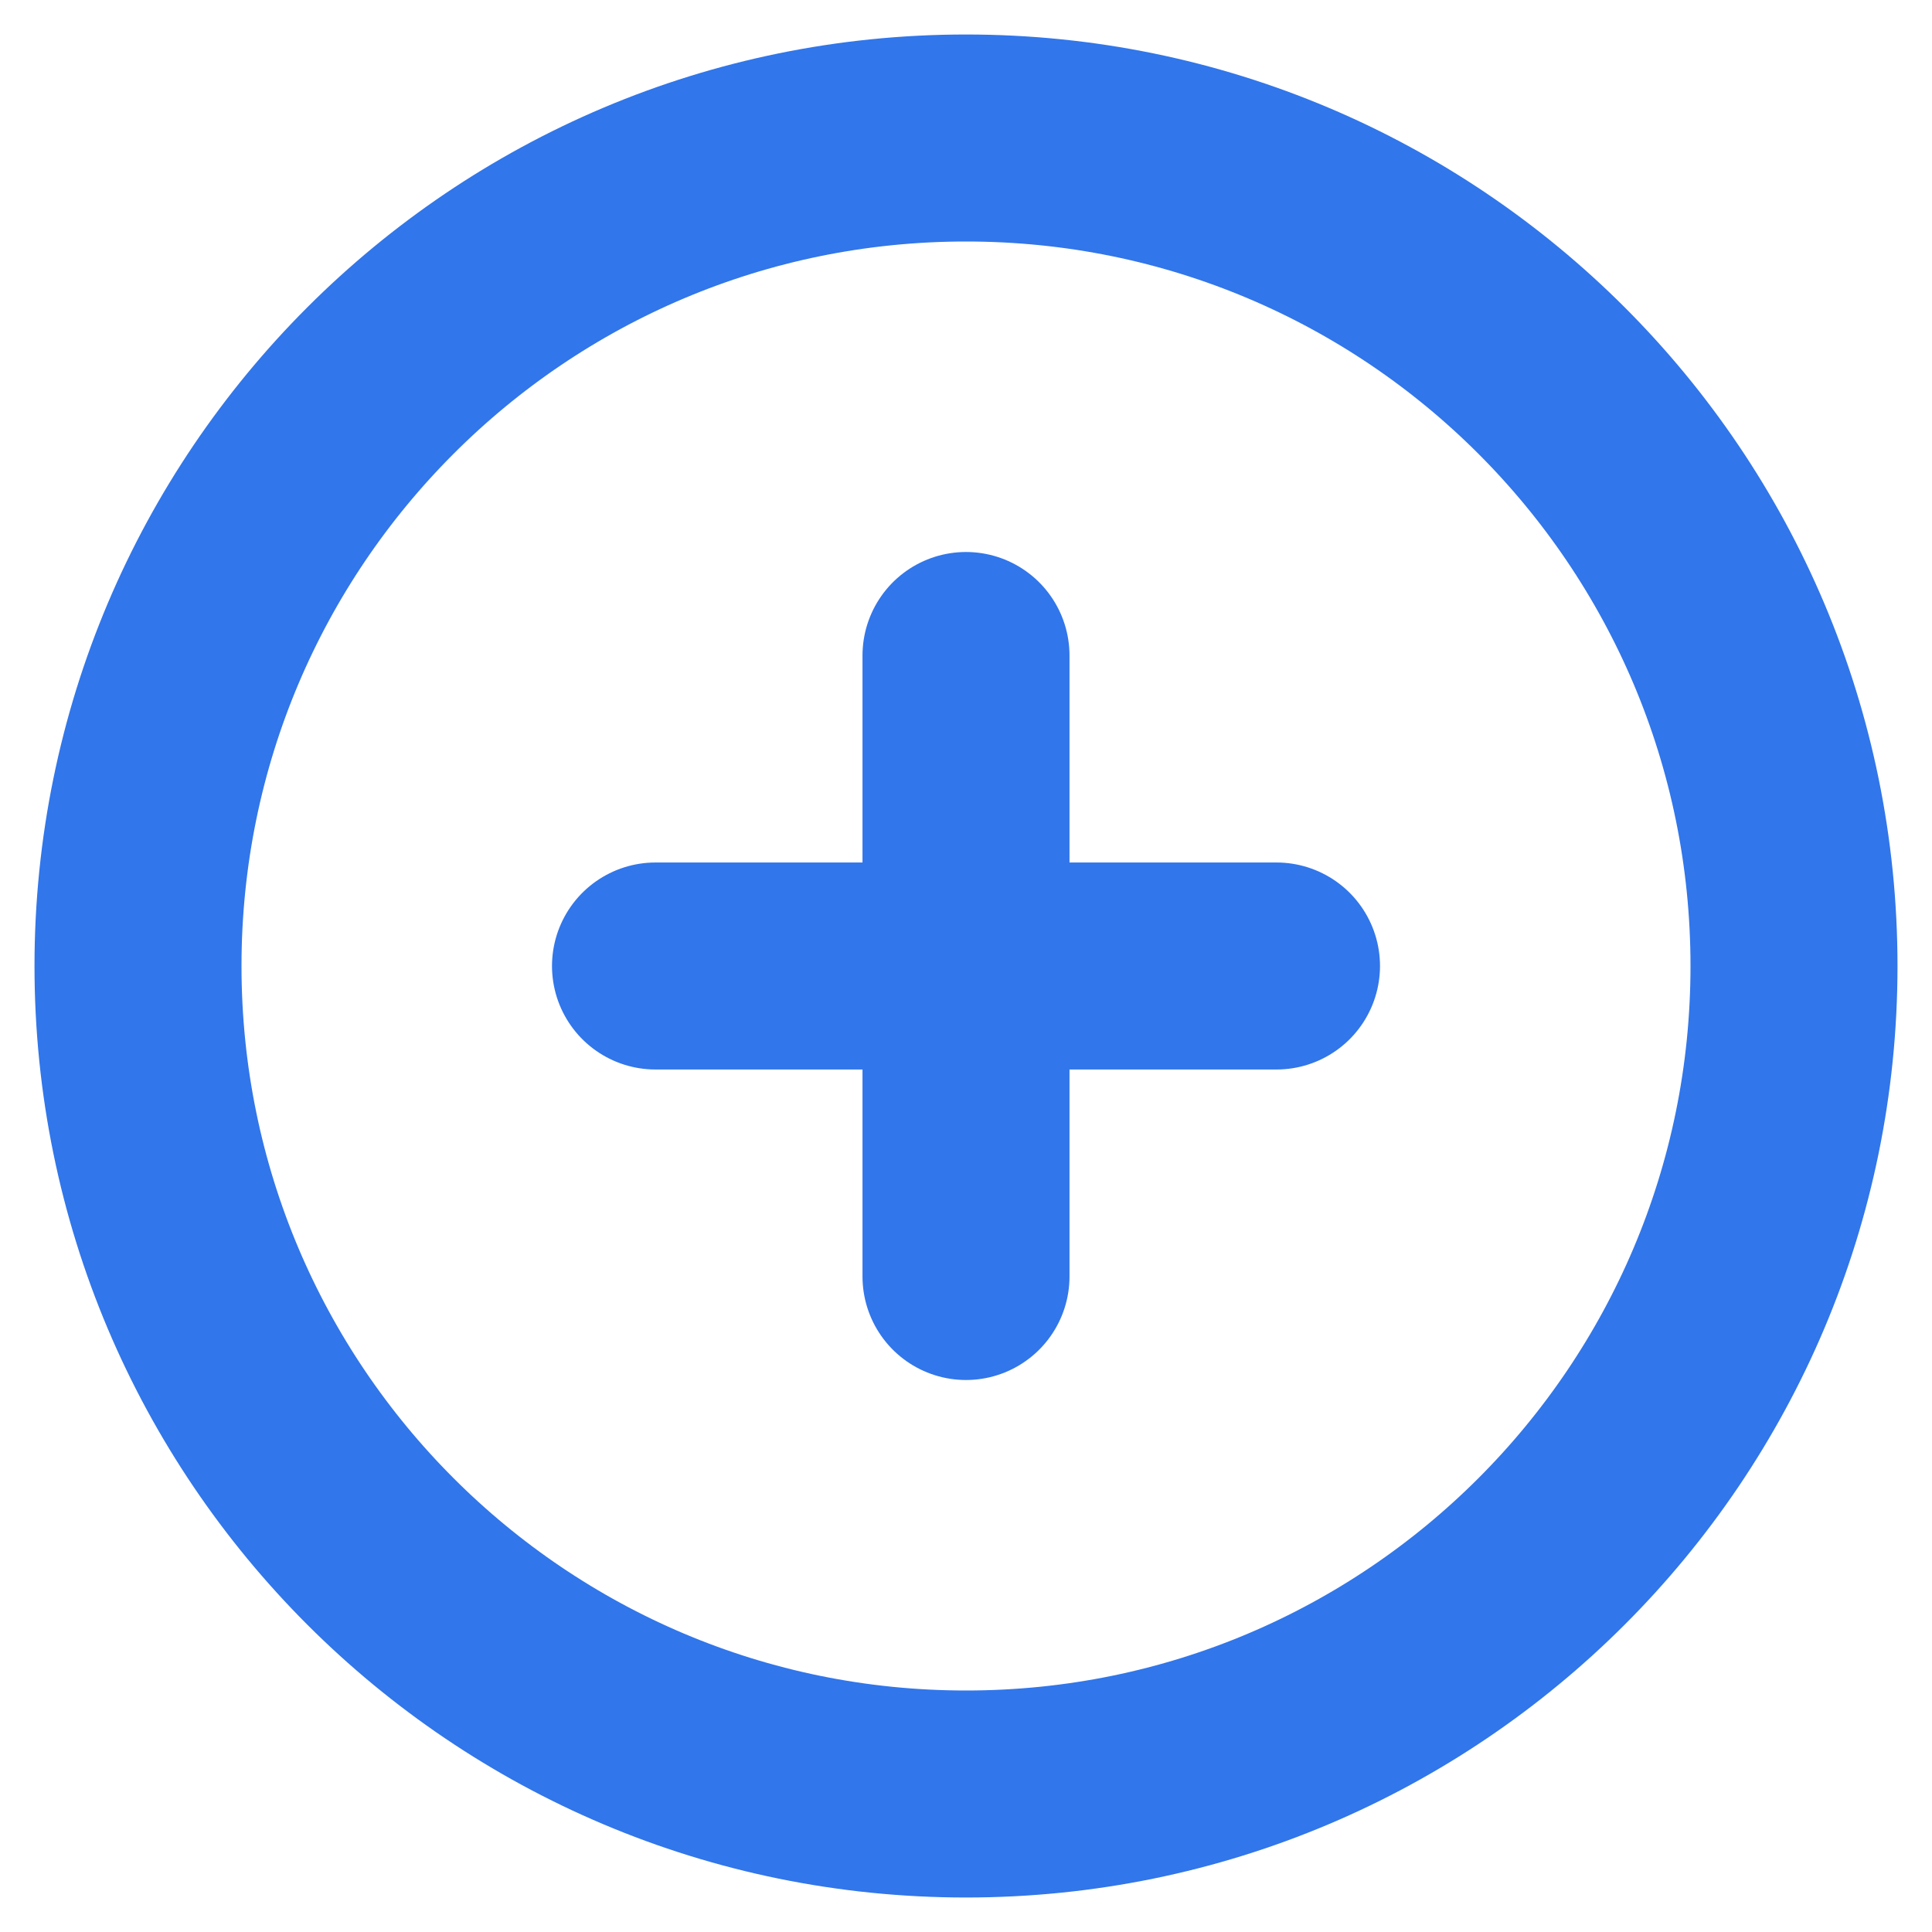 <svg width="14" height="14" viewBox="0 0 14 14" fill="none" xmlns="http://www.w3.org/2000/svg">
<path d="M9.25 7H7M7 7H4.75M7 7V9.25M7 7L7 4.75M13 7C13 10.314 10.314 13 7 13C3.686 13 1 10.314 1 7C1 3.686 3.686 1 7 1C10.314 1 13 3.686 13 7Z" stroke="#3176EA" stroke-width="1.5" stroke-linecap="round"/>
</svg>
